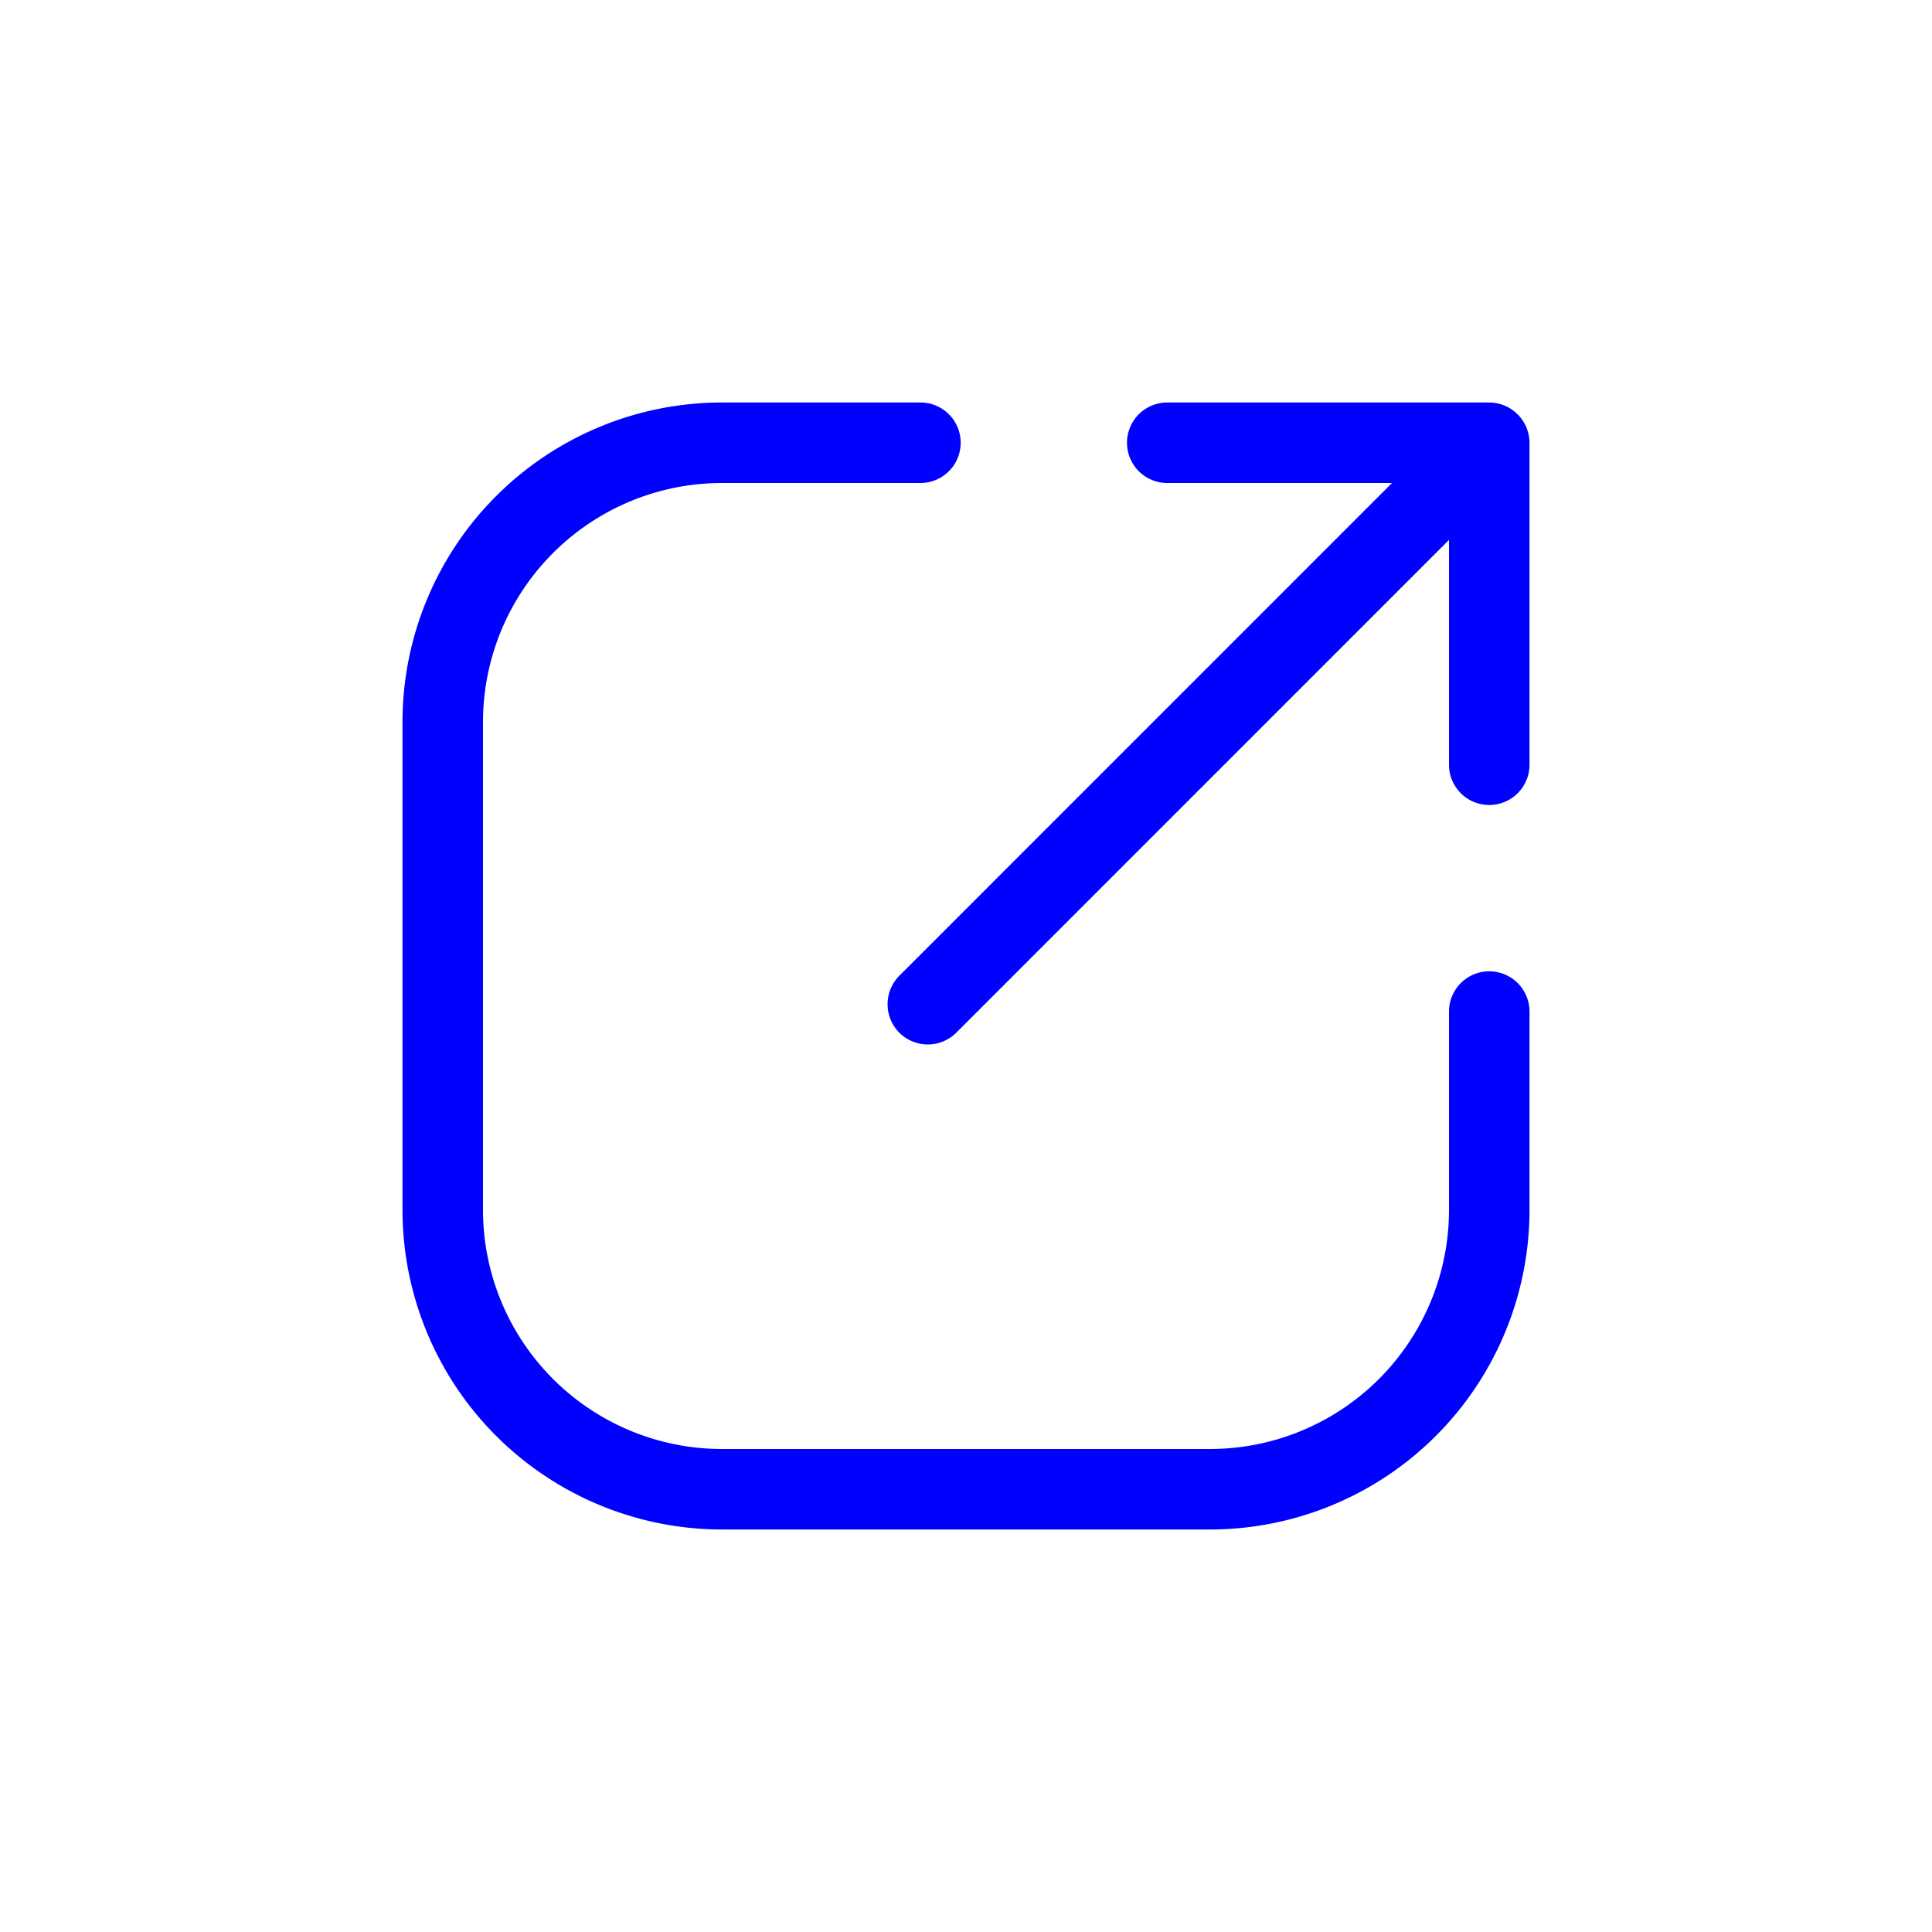 <svg xmlns="http://www.w3.org/2000/svg" width="16" height="16" viewBox="0 0 24 24">
    <g fill-rule="evenodd" fill="blue">
        <path d="M11.434 5a.5.5 0 1 1 0 1H8.967A2.97 2.97 0 0 0 6 8.966v6.067A2.97 2.97 0 0 0 8.967 18h6.066A2.97 2.97 0 0 0 18 15.033v-2.467a.5.5 0 0 1 1 0v2.467A3.971 3.971 0 0 1 15.033 19H8.967A3.971 3.971 0 0 1 5 15.033V8.966A3.97 3.97 0 0 1 8.967 5zM18.5 5a.503.503 0 0 1 .5.5v4a.5.5 0 1 1-1 0V6.707l-6.121 6.122a.502.502 0 0 1-.707 0 .502.502 0 0 1 0-.708L17.292 6H14.5a.5.5 0 1 1 0-1z"></path>
    </g>
</svg>